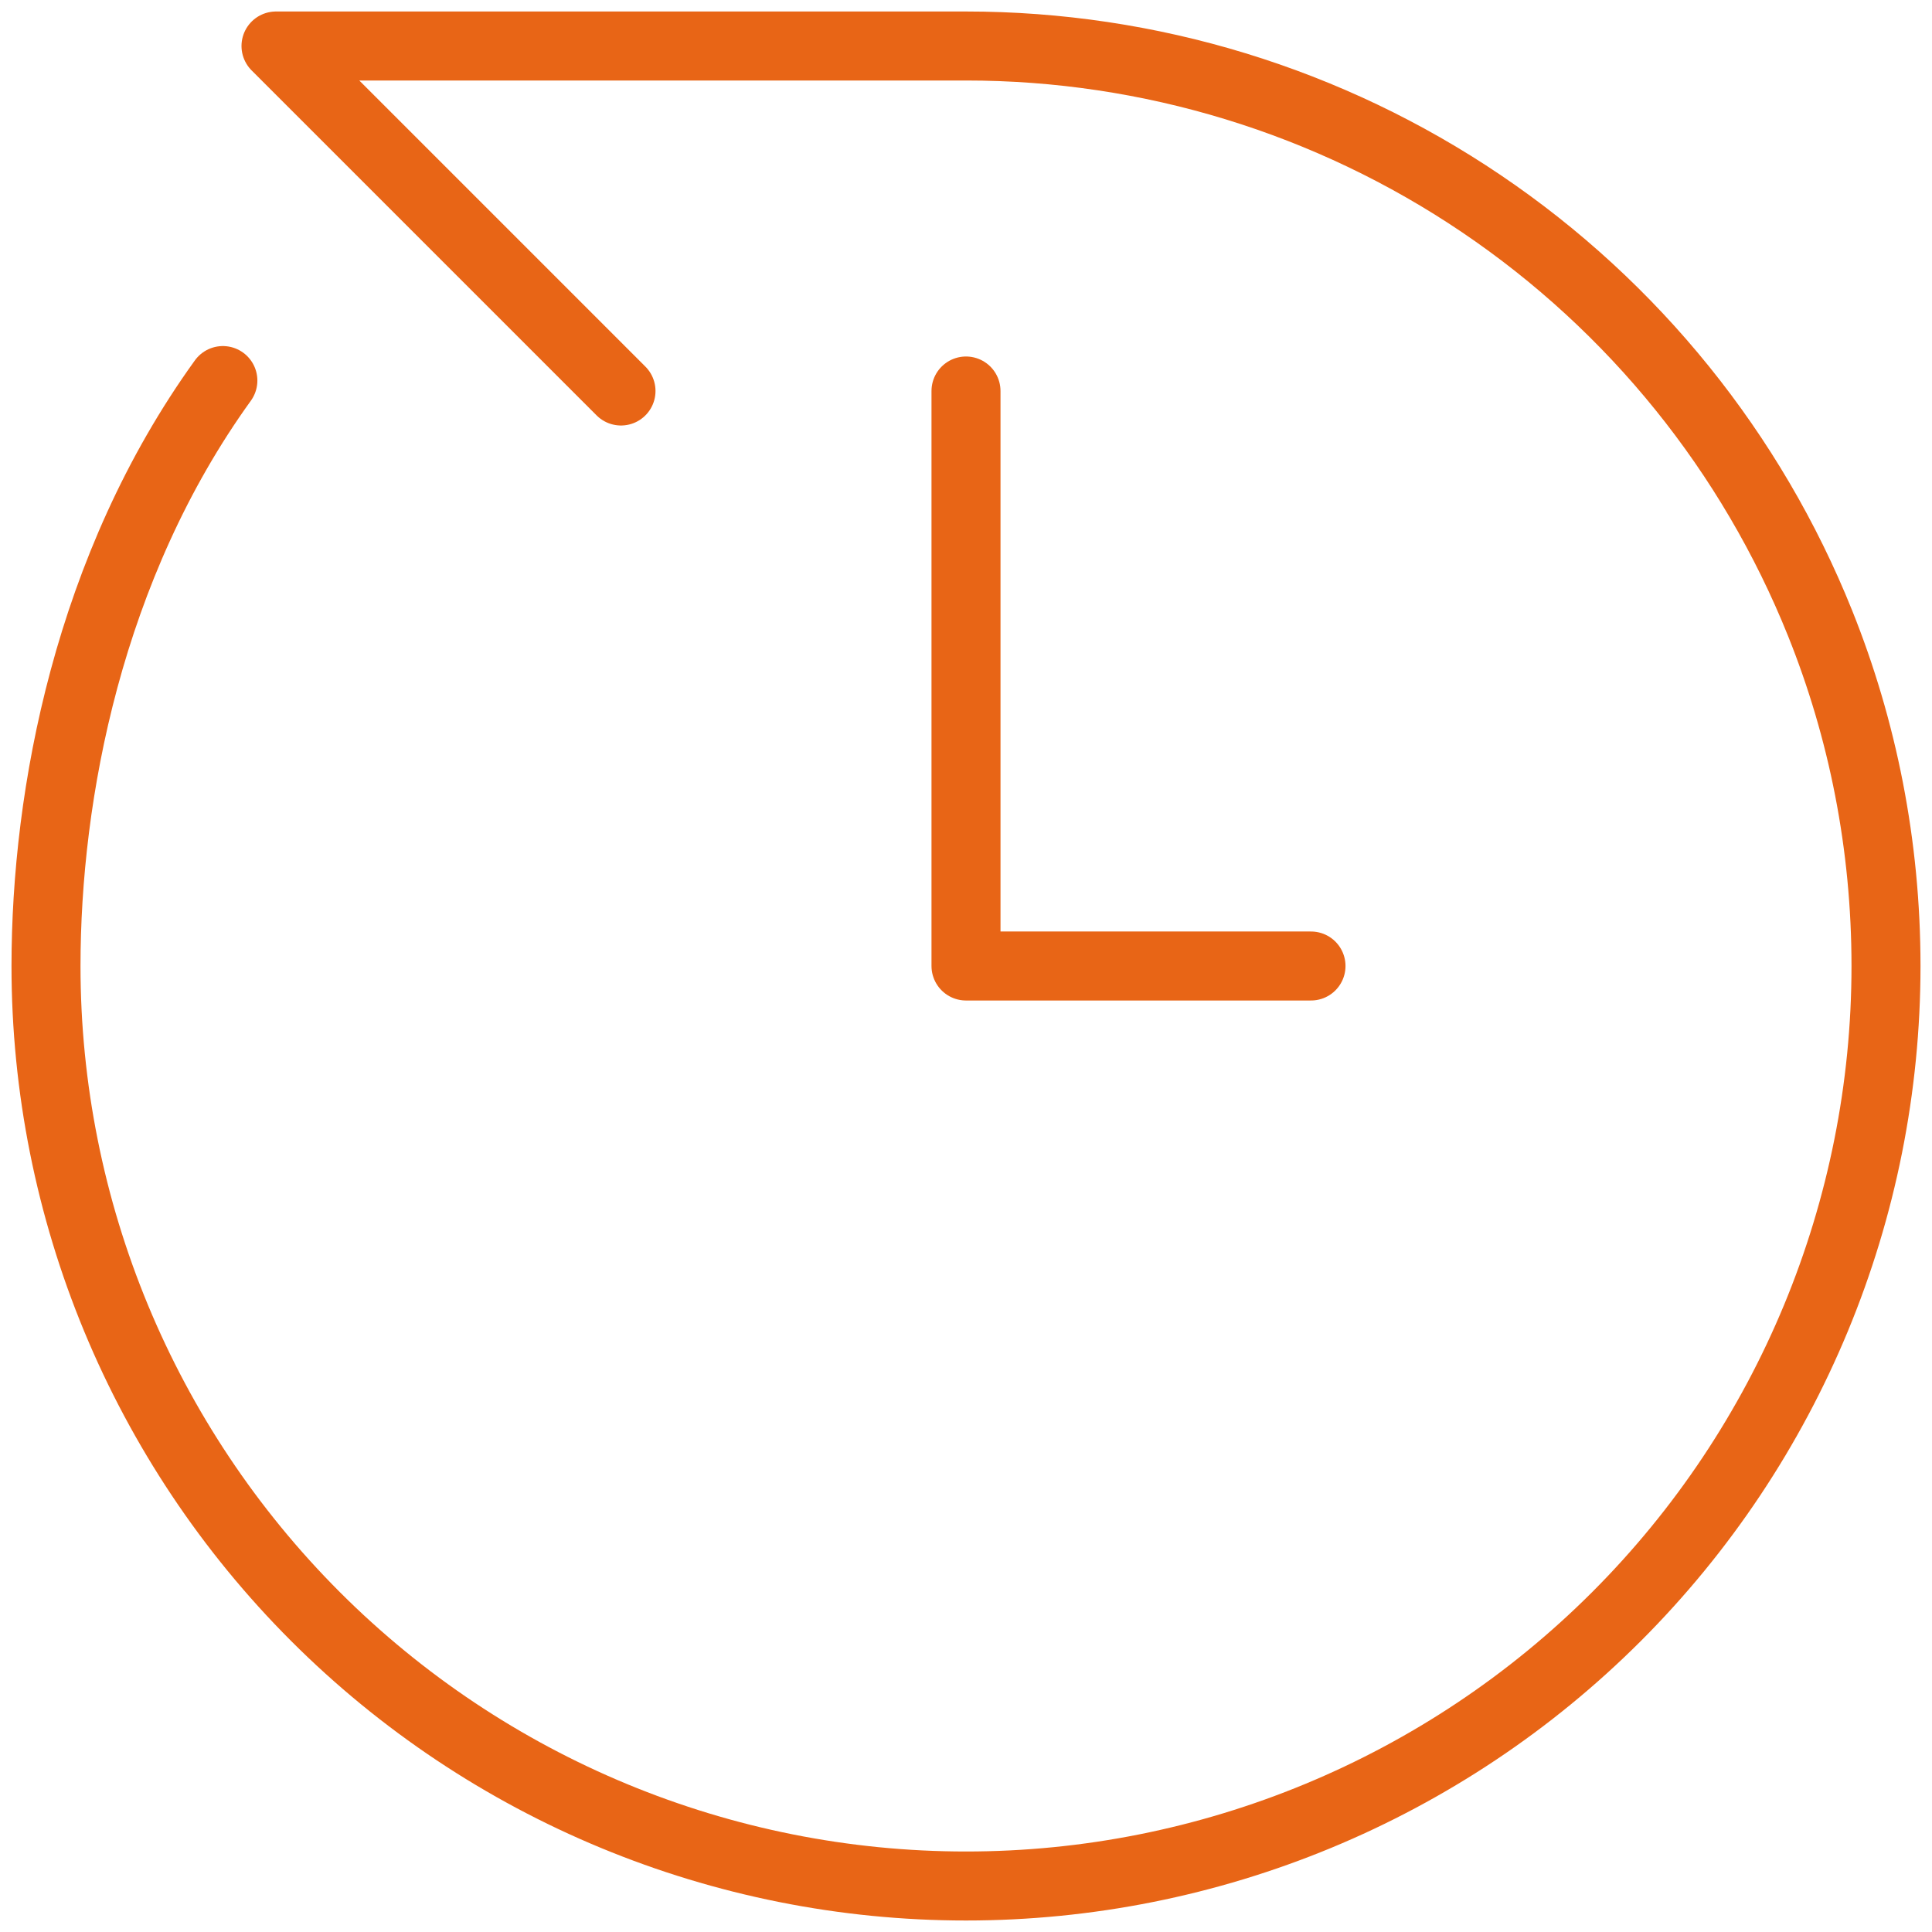 <?xml version="1.0" encoding="UTF-8"?> <svg xmlns="http://www.w3.org/2000/svg" width="42" height="42" viewBox="0 0 42 42" fill="none"><path d="M13.5 8.5L6 1H21C24.994 0.999 28.898 2.193 32.207 4.43C35.516 6.667 38.08 9.843 39.568 13.55C40.492 15.852 41 18.367 41 21C41 26.304 38.893 31.391 35.142 35.142C31.391 38.893 26.304 41 21 41C15.696 41 10.609 38.893 6.858 35.142C3.107 31.391 1 26.304 1 21C1 17.275 1.925 12.32 4.845 8.273" stroke="#E86516" stroke-width="1.5" stroke-linecap="round" stroke-linejoin="round"></path><path d="M21 8.5V21H28.5" stroke="#E86516" stroke-width="1.5" stroke-linecap="round" stroke-linejoin="round"></path></svg> 